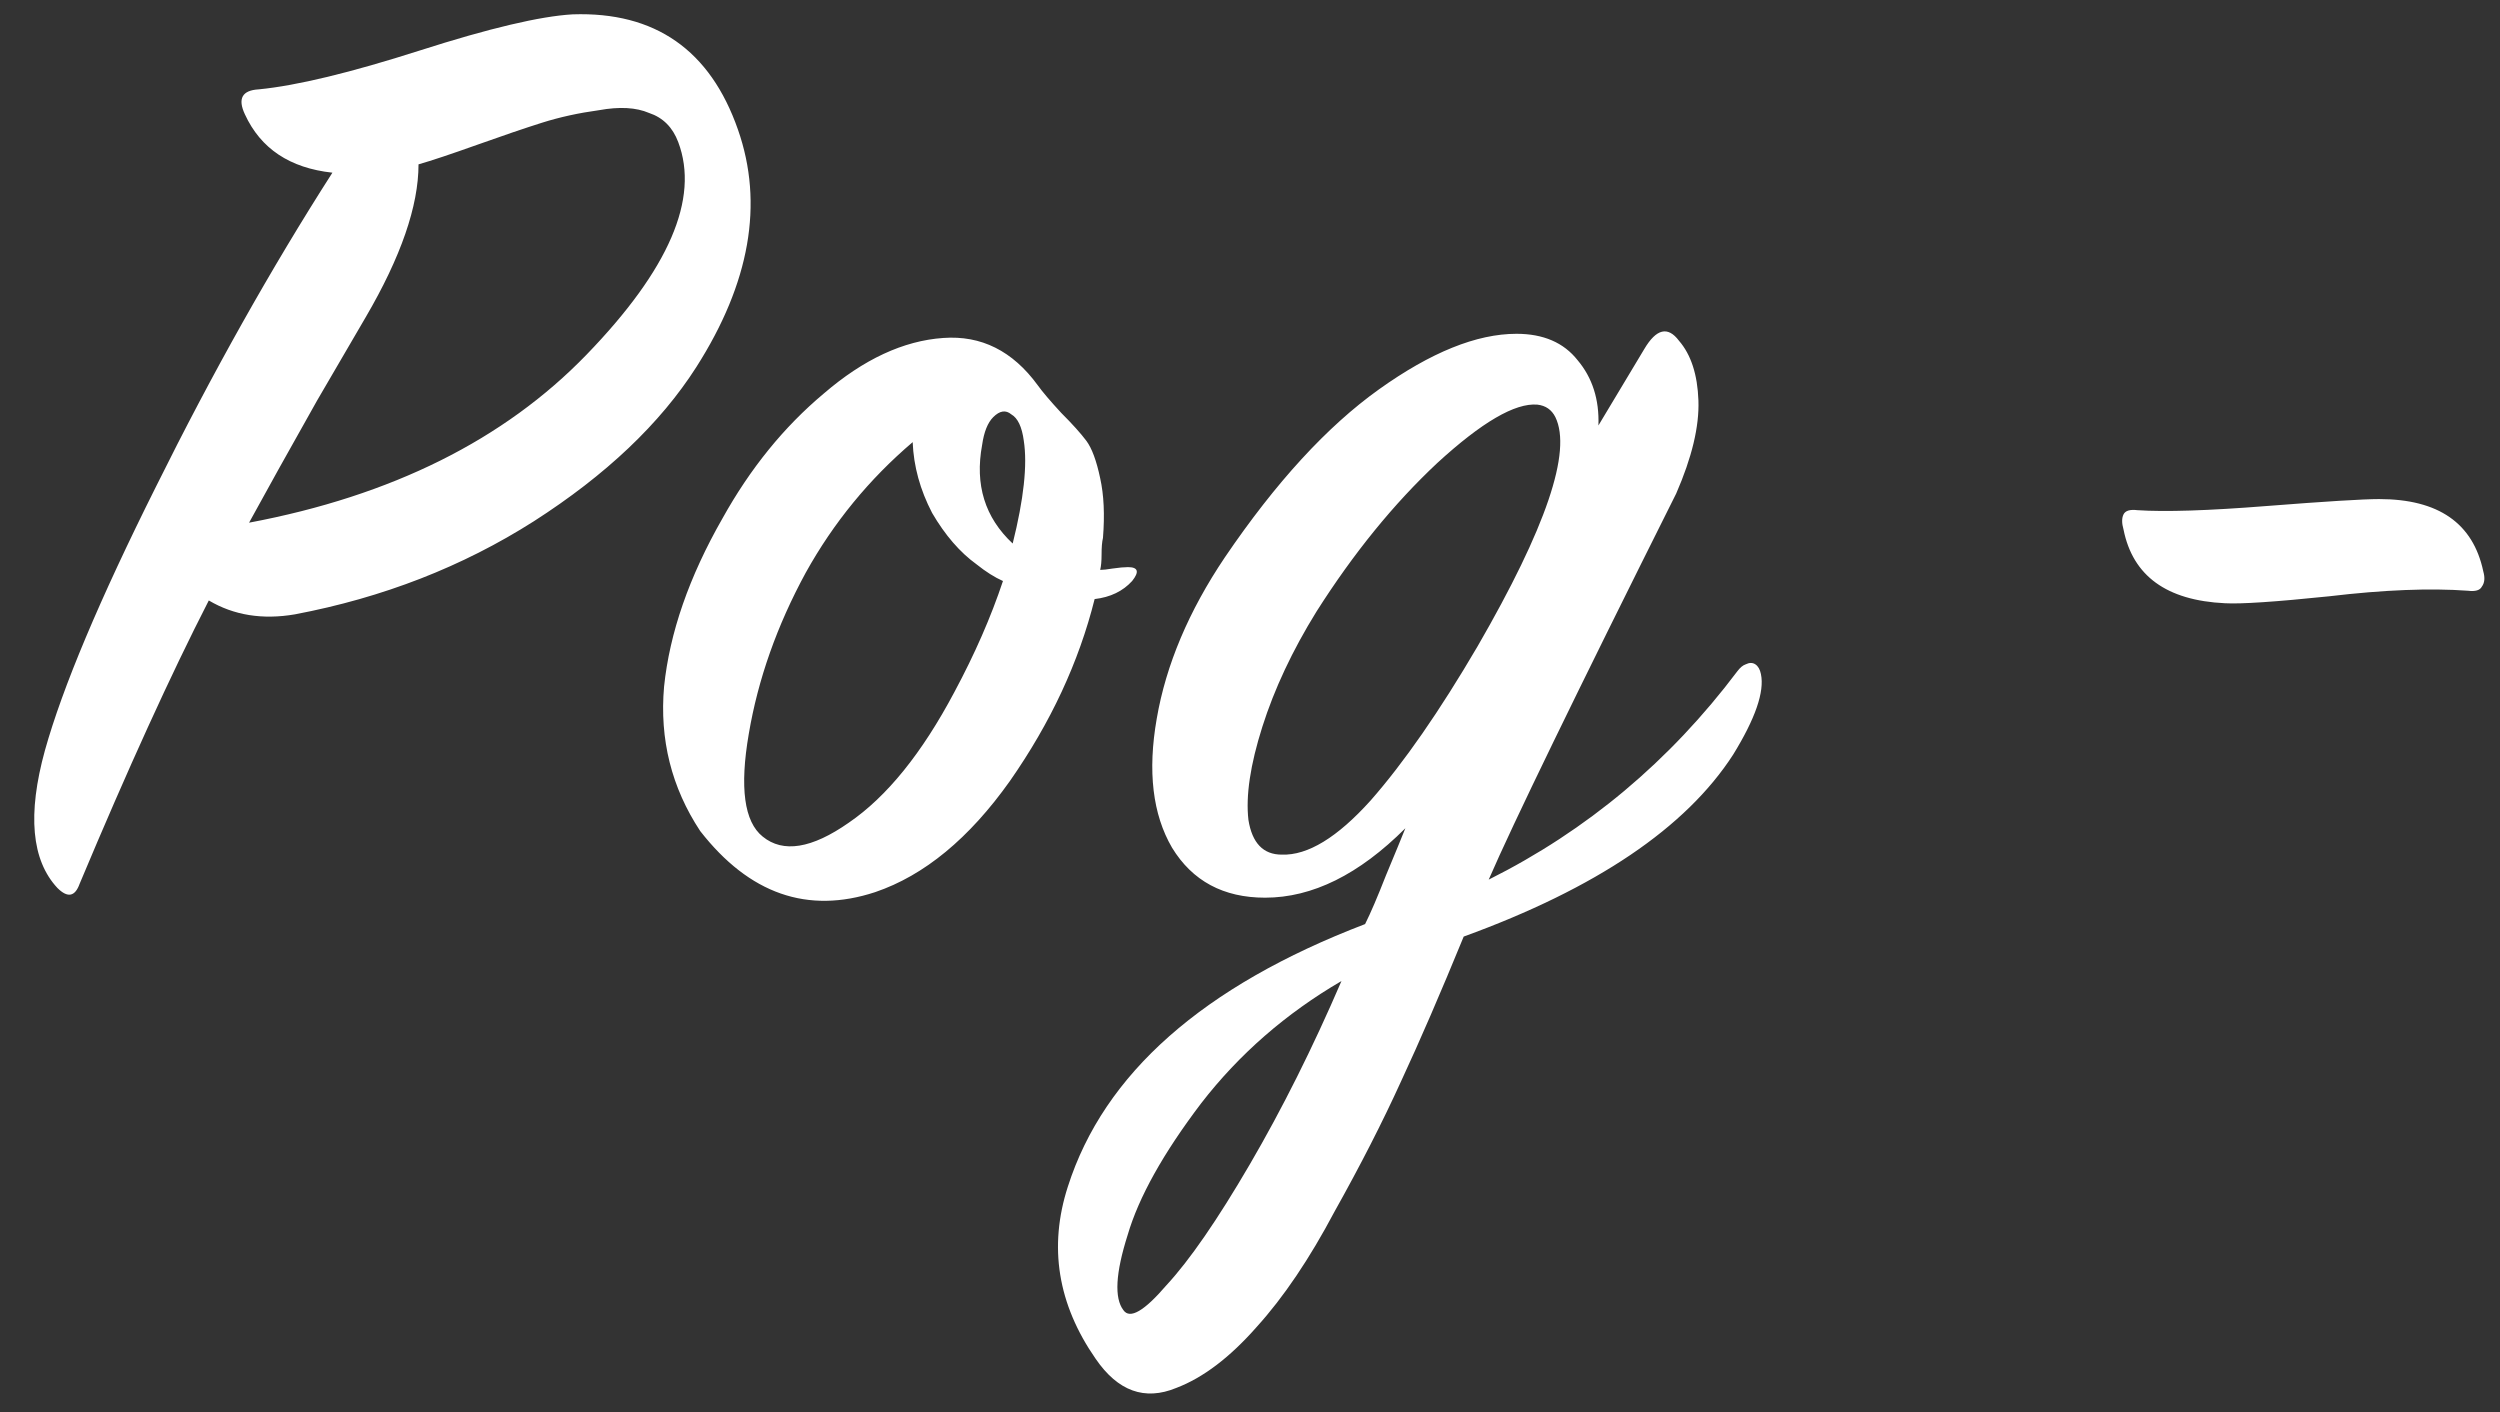 <?xml version="1.0" encoding="UTF-8"?> <svg xmlns="http://www.w3.org/2000/svg" width="108" height="61" viewBox="0 0 108 61" fill="none"><rect x="0" y="0" width="108" height="61" fill="#333333" stroke="none"/> <path d="M14.36 7.46C12.52 7.26 11.26 6.42 10.58 4.94C10.26 4.26 10.46 3.9 11.18 3.86C12.82 3.7 15.14 3.14 18.14 2.18C21.14 1.22 23.34 0.7 24.74 0.62C28.3 0.5 30.68 2.16 31.88 5.6C33 8.8 32.4 12.22 30.08 15.86C28.52 18.3 26.18 20.52 23.06 22.52C19.98 24.48 16.54 25.82 12.74 26.54C11.34 26.78 10.1 26.58 9.02 25.94C7.38 29.14 5.52 33.22 3.44 38.18C3.24 38.74 2.92 38.8 2.48 38.36C1.36 37.16 1.18 35.18 1.94 32.42C2.7 29.7 4.3 25.9 6.74 21.02C9.18 16.1 11.72 11.58 14.36 7.46ZM10.76 22.58C16.92 21.42 21.78 19 25.34 15.32C28.9 11.64 30.22 8.58 29.3 6.14C29.06 5.5 28.64 5.08 28.04 4.88C27.48 4.64 26.76 4.6 25.88 4.76C25 4.88 24.18 5.06 23.42 5.3C22.66 5.54 21.72 5.86 20.6 6.26C19.48 6.66 18.64 6.94 18.08 7.1C18.08 8.9 17.32 11.1 15.8 13.7C15.68 13.9 14.98 15.1 13.7 17.3C12.46 19.5 11.48 21.26 10.76 22.58ZM48.908 25.1C48.508 25.54 47.968 25.8 47.288 25.88C46.608 28.6 45.388 31.22 43.628 33.74C41.868 36.22 39.928 37.82 37.808 38.54C34.888 39.5 32.368 38.62 30.248 35.9C29.008 34.02 28.488 31.94 28.688 29.66C28.928 27.34 29.768 24.92 31.208 22.4C32.408 20.24 33.868 18.44 35.588 17C37.308 15.52 39.028 14.72 40.748 14.6C42.388 14.48 43.748 15.16 44.828 16.64C45.028 16.92 45.368 17.32 45.848 17.84C46.328 18.32 46.688 18.72 46.928 19.04C47.168 19.36 47.368 19.9 47.528 20.66C47.688 21.38 47.728 22.24 47.648 23.24C47.608 23.4 47.588 23.64 47.588 23.96C47.588 24.24 47.568 24.46 47.528 24.62C47.648 24.62 47.828 24.6 48.068 24.56C48.348 24.52 48.568 24.5 48.728 24.5C49.168 24.5 49.228 24.7 48.908 25.1ZM43.748 23.48C44.228 21.56 44.388 20.08 44.228 19.04C44.148 18.44 43.968 18.06 43.688 17.9C43.448 17.7 43.188 17.74 42.908 18.02C42.668 18.26 42.508 18.66 42.428 19.22C42.108 20.94 42.548 22.36 43.748 23.48ZM43.328 25.1C42.968 24.94 42.588 24.7 42.188 24.38C41.468 23.86 40.828 23.12 40.268 22.16C39.748 21.16 39.468 20.14 39.428 19.1C37.548 20.7 36.008 22.58 34.808 24.74C33.568 27.02 32.748 29.34 32.348 31.7C31.948 34.02 32.148 35.5 32.948 36.14C33.828 36.86 35.068 36.66 36.668 35.54C38.308 34.42 39.828 32.54 41.228 29.9C42.108 28.26 42.808 26.66 43.328 25.1ZM74.872 32.6C72.832 35.76 68.952 38.38 63.232 40.46C62.232 42.9 61.332 44.98 60.532 46.7C59.732 48.46 58.772 50.34 57.652 52.34C56.572 54.38 55.452 56.04 54.292 57.32C53.132 58.64 51.972 59.52 50.812 59.96C49.452 60.52 48.292 60.1 47.332 58.7C45.692 56.34 45.292 53.86 46.132 51.26C47.692 46.38 51.972 42.6 58.972 39.92C59.212 39.44 59.512 38.74 59.872 37.82C60.272 36.86 60.552 36.18 60.712 35.78C58.712 37.78 56.692 38.78 54.652 38.78C52.852 38.78 51.512 38.06 50.632 36.62C49.792 35.18 49.572 33.32 49.972 31.04C50.372 28.72 51.352 26.4 52.912 24.08C55.112 20.84 57.332 18.42 59.572 16.82C61.812 15.22 63.792 14.42 65.512 14.42C66.672 14.42 67.552 14.8 68.152 15.56C68.792 16.32 69.092 17.26 69.052 18.38L71.032 15.08C71.552 14.2 72.052 14.08 72.532 14.72C73.052 15.32 73.332 16.18 73.372 17.3C73.412 18.42 73.092 19.76 72.412 21.32C68.052 30.04 65.352 35.6 64.312 38C68.552 35.88 72.132 32.88 75.052 29C75.172 28.84 75.292 28.74 75.412 28.7C75.572 28.62 75.712 28.62 75.832 28.7C75.952 28.78 76.032 28.92 76.072 29.12C76.232 29.88 75.832 31.04 74.872 32.6ZM63.832 27.92C66.792 22.8 67.912 19.5 67.192 18.02C67.032 17.7 66.772 17.52 66.412 17.48C65.452 17.4 64.012 18.24 62.092 20C60.212 21.76 58.472 23.9 56.872 26.42C55.832 28.1 55.052 29.76 54.532 31.4C54.012 33.04 53.812 34.38 53.932 35.42C54.092 36.42 54.572 36.92 55.372 36.92C56.492 36.96 57.772 36.18 59.212 34.58C60.652 32.94 62.192 30.72 63.832 27.92ZM57.952 42.38C55.552 43.78 53.532 45.54 51.892 47.66C50.252 49.82 49.192 51.72 48.712 53.36C48.192 55 48.132 56.08 48.532 56.6C48.812 57 49.432 56.64 50.392 55.52C51.392 54.44 52.592 52.7 53.992 50.3C55.392 47.9 56.712 45.26 57.952 42.38ZM96.118 26.06C93.597 25.94 92.138 24.88 91.737 22.88C91.657 22.6 91.657 22.38 91.737 22.22C91.817 22.06 92.017 22 92.338 22.04C93.537 22.12 95.397 22.06 97.918 21.86C100.477 21.66 102.097 21.56 102.777 21.56C105.337 21.56 106.837 22.6 107.277 24.68C107.357 24.96 107.337 25.18 107.217 25.34C107.137 25.5 106.937 25.56 106.617 25.52C104.977 25.4 102.977 25.48 100.617 25.76C98.297 26 96.797 26.1 96.118 26.06Z" fill="white"></path> </svg> 